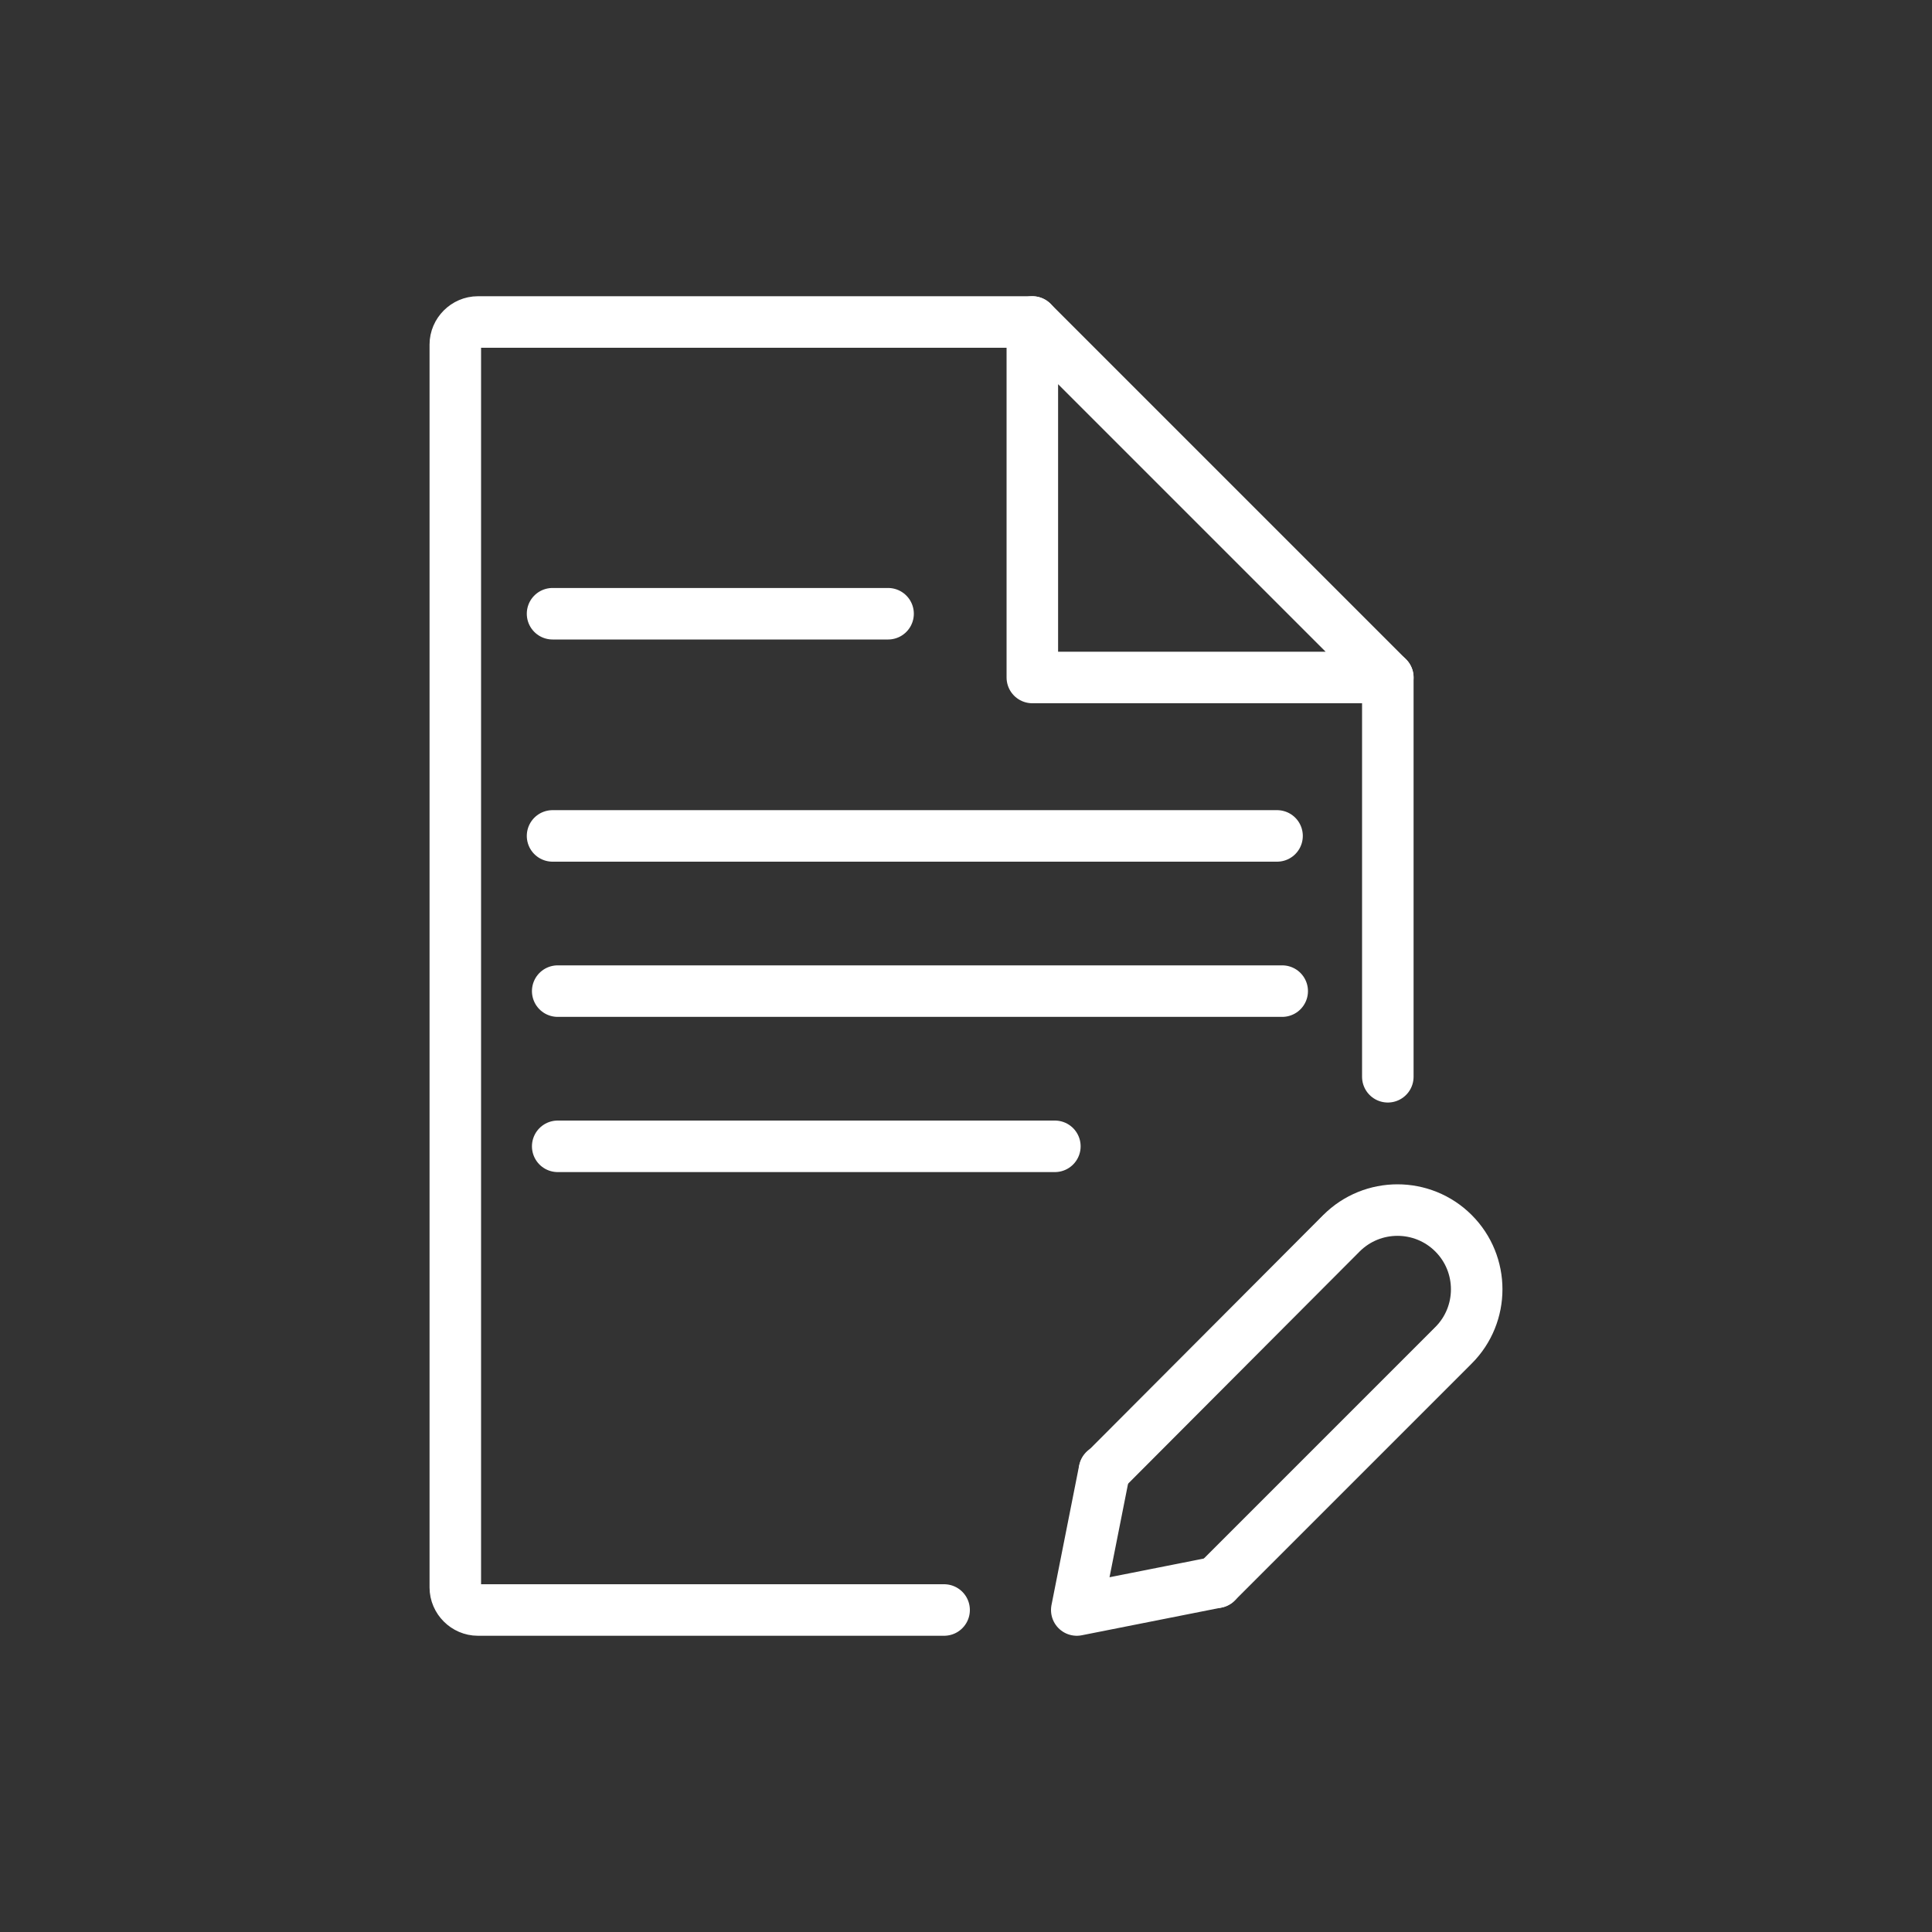 <?xml version="1.0" encoding="utf-8"?>
<!-- Generator: Adobe Illustrator 27.0.0, SVG Export Plug-In . SVG Version: 6.00 Build 0)  -->
<svg version="1.0" id="Ebene_1" xmlns="http://www.w3.org/2000/svg" xmlns:xlink="http://www.w3.org/1999/xlink" x="0px" y="0px"
	 viewBox="0 0 300 300" style="enable-background:new 0 0 300 300;" xml:space="preserve">
<rect x="0" y="0" width="300" height="300" fill="#333333" stroke="none"/>
<style type="text/css">
	.st0{fill:none;stroke:#FFFFFF;stroke-width:8;stroke-linecap:round;stroke-linejoin:round;stroke-miterlimit:10;}
</style>
<g>
	<g>
		<g>
			<g>
				<line class="st0" x1="171.5" y1="228.4" x2="207.8" y2="192"/>
				<line class="st0" x1="225.2" y1="209.4" x2="188.9" y2="245.7"/>
			</g>
			<path class="st0" d="M208.3,191.5c4.8-4.8,12.6-4.8,17.4,0c4.8,4.8,4.8,12.6,0,17.4"/>
		</g>
		<polyline class="st0" points="188.9,245.7 167.2,250 171.5,228.3 		"/>
	</g>
	<g>
		<path class="st0" d="M146.6,250H74.2c-1.9,0-3.5-1.6-3.5-3.5v-193c0-1.9,1.6-3.5,3.5-3.5h86.1"/>
		<line class="st0" x1="215.5" y1="105.2" x2="215.5" y2="167.2"/>
		<g>
			<g>
				<polygon class="st0" points="215.5,105.2 160.3,105.2 160.3,50 				"/>
			</g>
		</g>
	</g>
	<line class="st0" x1="137.9" y1="95.3" x2="85.8" y2="95.3"/>
	<line class="st0" x1="198.3" y1="129.8" x2="85.8" y2="129.8"/>
	<line class="st0" x1="199.1" y1="153.9" x2="86.6" y2="153.9"/>
	<line class="st0" x1="163.8" y1="178" x2="86.6" y2="178"/>
</g>
</svg>
